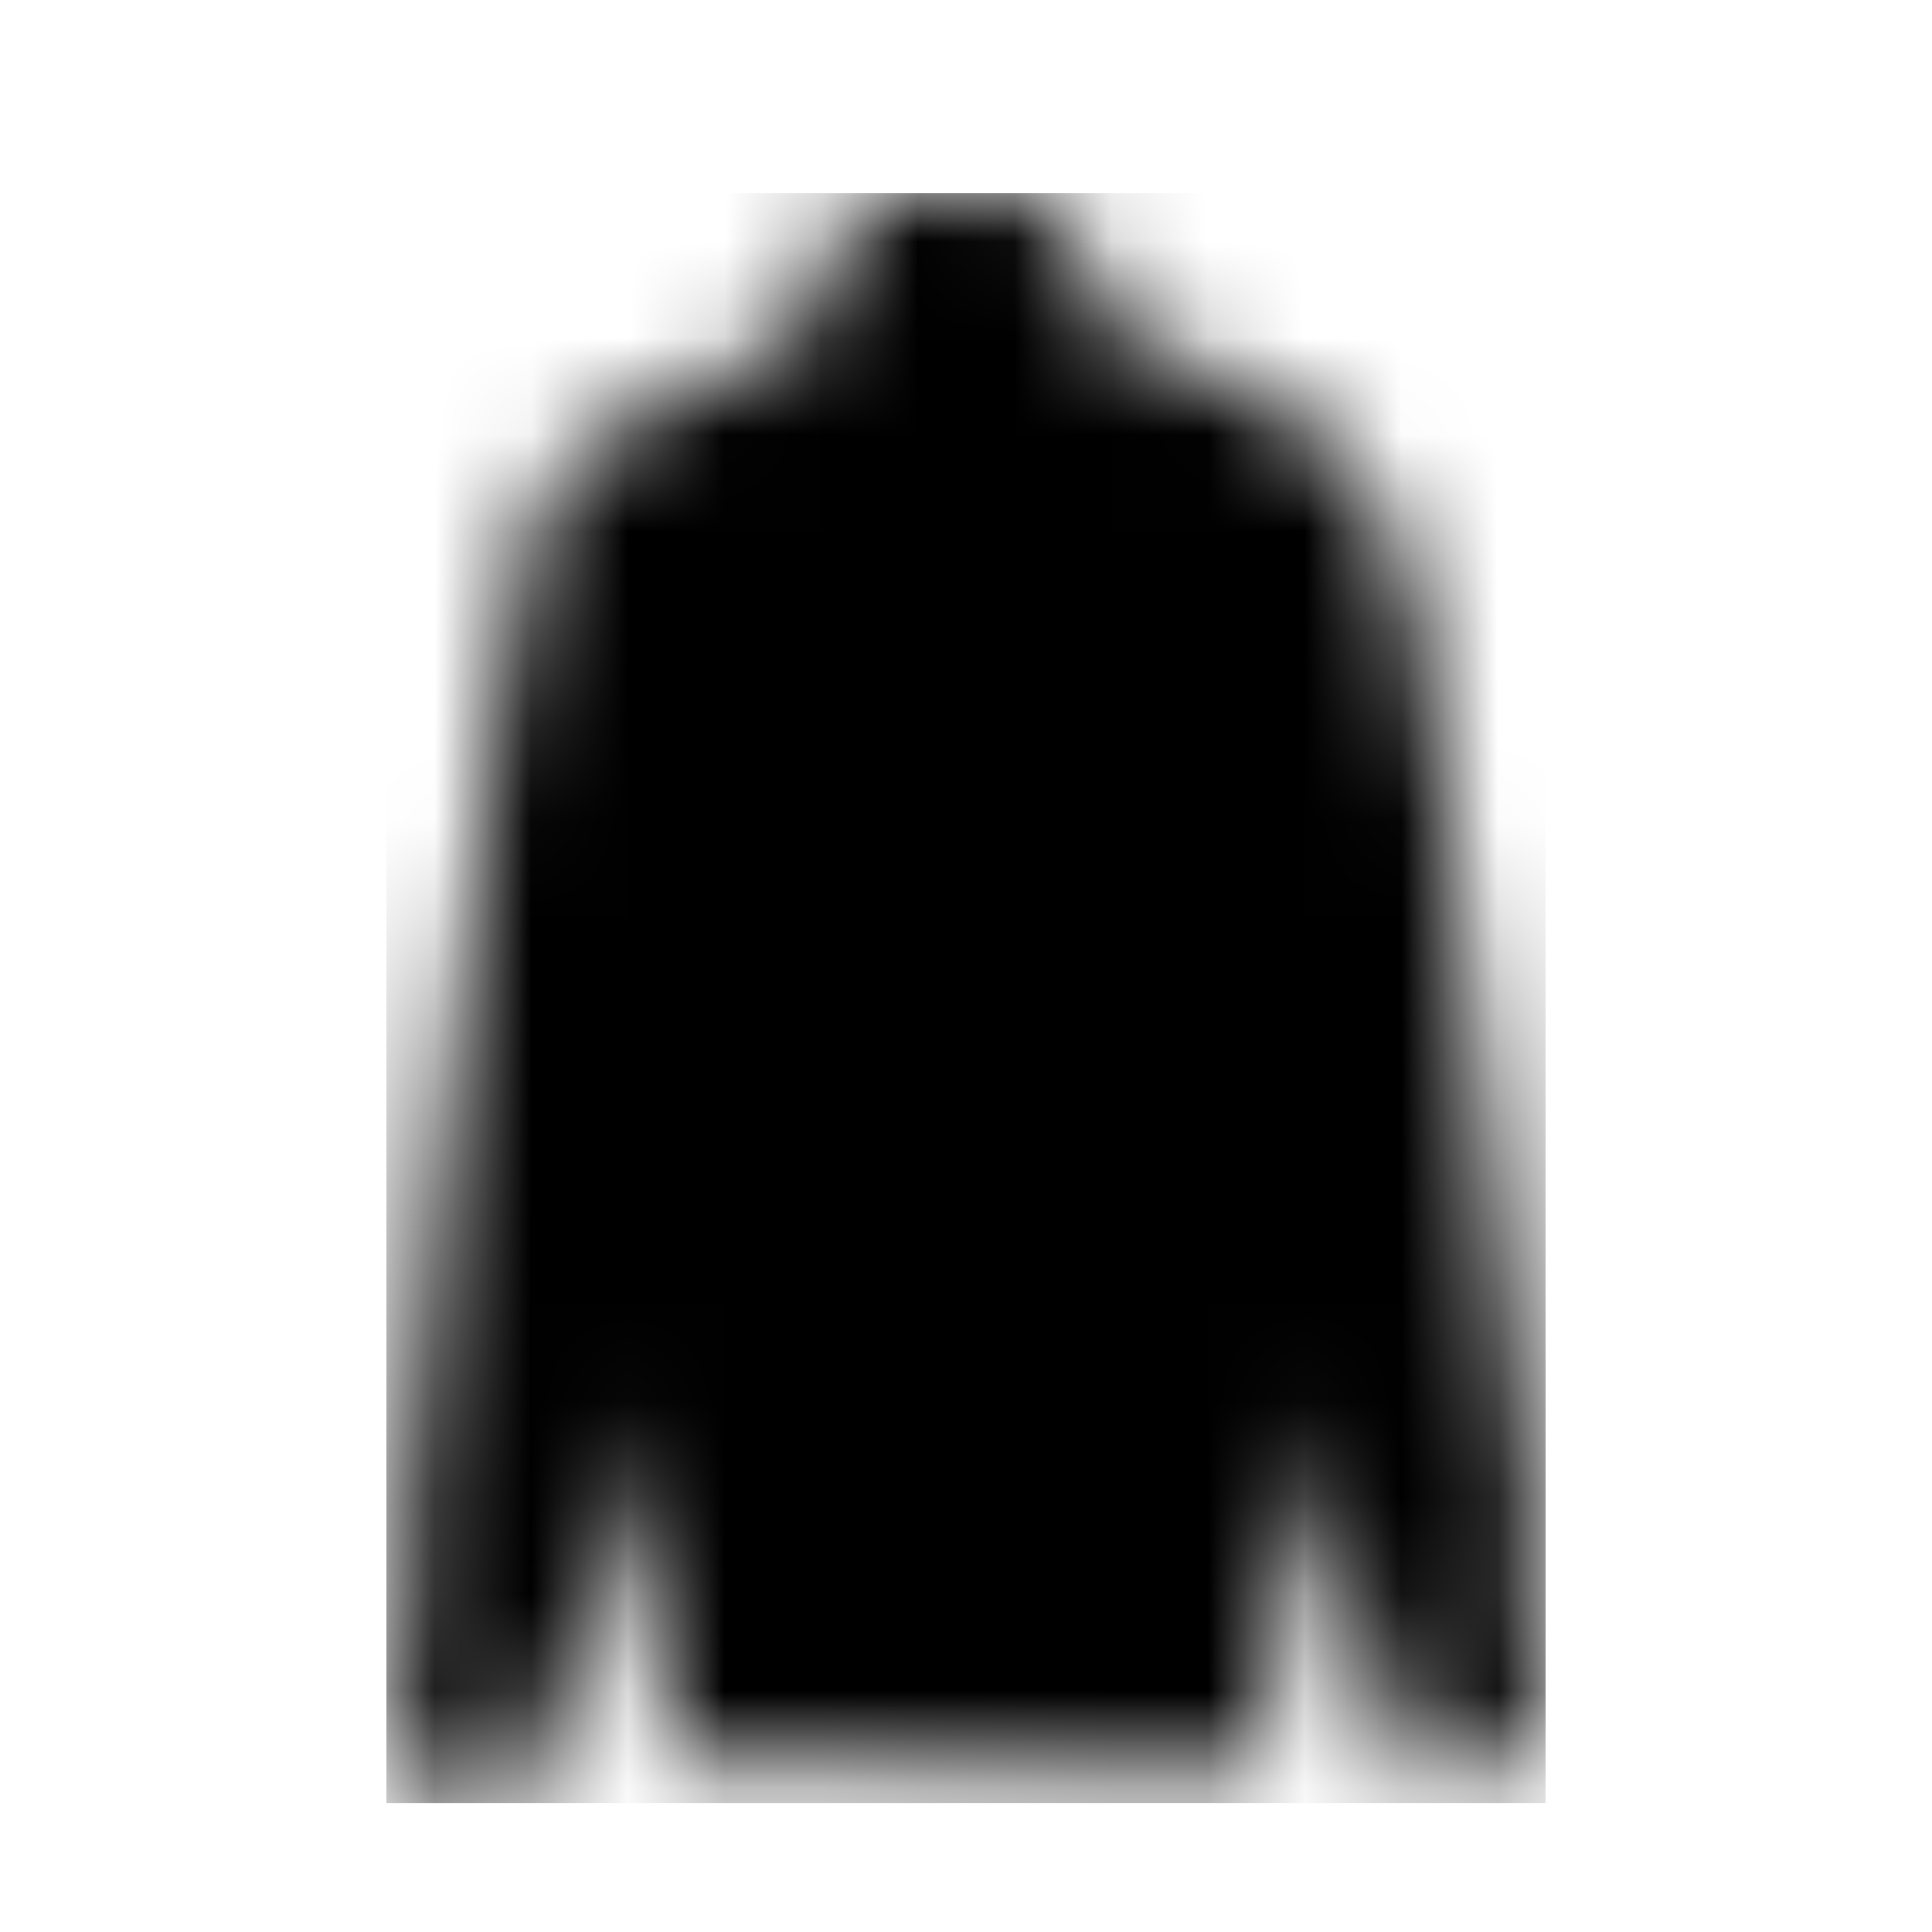 <svg width="20" height="20" viewBox="0 0 20 20" fill="none" xmlns="http://www.w3.org/2000/svg">
<g clip-path="url(#clip0_4252_40227)">
<mask id="mask0_4252_40227" style="mask-type:luminance" maskUnits="userSpaceOnUse" x="3" y="2" width="13" height="17">
<path d="M5.419 18.665C5.513 18.657 5.523 18.619 5.574 18.376C5.625 18.134 5.717 17.687 5.766 17.469C5.814 17.251 5.82 17.263 5.841 17.258C5.862 17.254 5.899 17.234 5.939 17.157C5.978 17.081 6.022 16.948 6.099 16.584C6.177 16.221 6.29 15.626 6.357 15.254C6.424 14.882 6.446 14.733 6.46 14.658C6.474 14.583 6.48 14.583 6.491 14.688C6.502 14.793 6.517 15.003 6.542 15.322C6.567 15.64 6.602 16.068 6.636 16.311C6.67 16.555 6.705 16.616 6.741 16.653C6.776 16.691 6.814 16.705 6.834 16.724C6.854 16.744 6.858 16.769 6.854 16.998C6.851 17.228 6.842 17.663 6.85 17.912C6.858 18.161 6.883 18.225 6.918 18.259C6.954 18.293 7.001 18.296 7.513 18.298C8.025 18.3 9.001 18.3 9.488 18.3C9.975 18.3 9.972 18.3 9.972 18.294C9.972 18.289 9.975 18.279 9.976 18.273C9.977 18.27 9.994 18.268 10.026 18.268H10.22C10.252 18.268 10.269 18.27 10.271 18.274C10.273 18.28 10.278 18.293 10.28 18.299C10.281 18.303 10.441 18.307 10.757 18.311C11.232 18.318 12.183 18.33 12.661 18.331C13.139 18.332 13.145 18.321 13.158 18.06C13.17 17.798 13.189 17.285 13.206 17.02C13.223 16.755 13.239 16.737 13.27 16.701C13.301 16.666 13.348 16.613 13.412 16.459C13.476 16.306 13.557 16.053 13.598 15.737C13.638 15.42 13.638 15.039 13.648 14.827C13.657 14.615 13.676 14.572 13.705 14.646C13.735 14.718 13.776 14.907 13.812 15.146C13.847 15.384 13.879 15.673 13.925 15.929C13.972 16.185 14.035 16.41 14.078 16.568C14.122 16.726 14.147 16.819 14.178 16.889C14.209 16.958 14.247 17.004 14.301 17.244C14.356 17.485 14.428 17.919 14.468 18.151C14.509 18.382 14.518 18.41 14.543 18.423C14.568 18.436 14.609 18.432 14.758 18.412C14.908 18.393 15.167 18.357 15.39 18.312C15.612 18.267 15.798 18.213 15.896 18.181C15.994 18.15 16.003 18.141 15.999 18.063C15.995 17.986 15.978 17.84 15.938 17.592C15.897 17.343 15.833 16.993 15.803 16.804C15.772 16.615 15.775 16.589 15.794 16.561C15.813 16.533 15.847 16.505 15.868 16.476C15.889 16.448 15.897 16.419 15.896 16.244C15.894 16.069 15.883 15.747 15.84 15.313C15.797 14.88 15.722 14.335 15.656 13.837C15.59 13.34 15.532 12.889 15.418 11.934C15.304 10.978 15.134 9.516 14.99 8.426C14.846 7.336 14.727 6.616 14.59 6.075C14.452 5.534 14.296 5.171 14.1 4.897C13.903 4.623 13.666 4.438 13.214 4.192C12.761 3.946 12.093 3.64 11.741 3.48C11.388 3.32 11.351 3.306 11.298 3.124C11.245 2.942 11.176 2.594 11.129 2.387C11.082 2.181 11.057 2.116 10.87 2.074C10.683 2.031 10.333 2.01 9.993 2.003C9.653 1.995 9.322 2.003 9.116 2.031C8.91 2.06 8.829 2.109 8.742 2.323C8.655 2.537 8.561 2.914 8.492 3.131C8.424 3.348 8.38 3.405 7.977 3.615C7.575 3.825 6.814 4.189 6.349 4.456C5.884 4.723 5.715 4.894 5.587 5.175C5.459 5.456 5.372 5.848 5.194 7.076C5.016 8.304 4.748 10.369 4.551 12.092C4.355 13.815 4.23 15.197 4.183 15.902C4.136 16.607 4.167 16.635 4.192 16.678C4.217 16.72 4.236 16.777 4.242 16.831C4.249 16.884 4.242 16.934 4.195 17.158C4.149 17.383 4.061 17.781 4.021 18.02C3.98 18.258 3.986 18.337 4.152 18.412C4.317 18.486 4.642 18.558 4.893 18.604C5.145 18.651 5.324 18.673 5.419 18.665L5.419 18.665Z" fill="white"/>
</mask>
<g mask="url(#mask0_4252_40227)">
<path d="M16.003 1.996H3.98V18.674H16.003V1.996Z" fill="black"/>
<path fill-rule="evenodd" clip-rule="evenodd" d="M13.984 10.358C13.984 5.835 12.2 2.169 10 2.169C7.8 2.169 6.016 5.835 6.016 10.358C6.016 14.881 7.799 18.547 10 18.547C12.2 18.547 13.984 14.881 13.984 10.358ZM14 10.358C14 14.899 12.209 18.579 10 18.579C7.791 18.579 6 14.899 6 10.358C6 5.818 7.791 2.137 10 2.137C12.209 2.137 14 5.818 14 10.358H14Z" fill="black"/>
</g>
</g>
<defs>
<clipPath id="clip0_4252_40227">
<rect width="12" height="16.667" fill="white" transform="translate(4 2)"/>
</clipPath>
</defs>
</svg>
